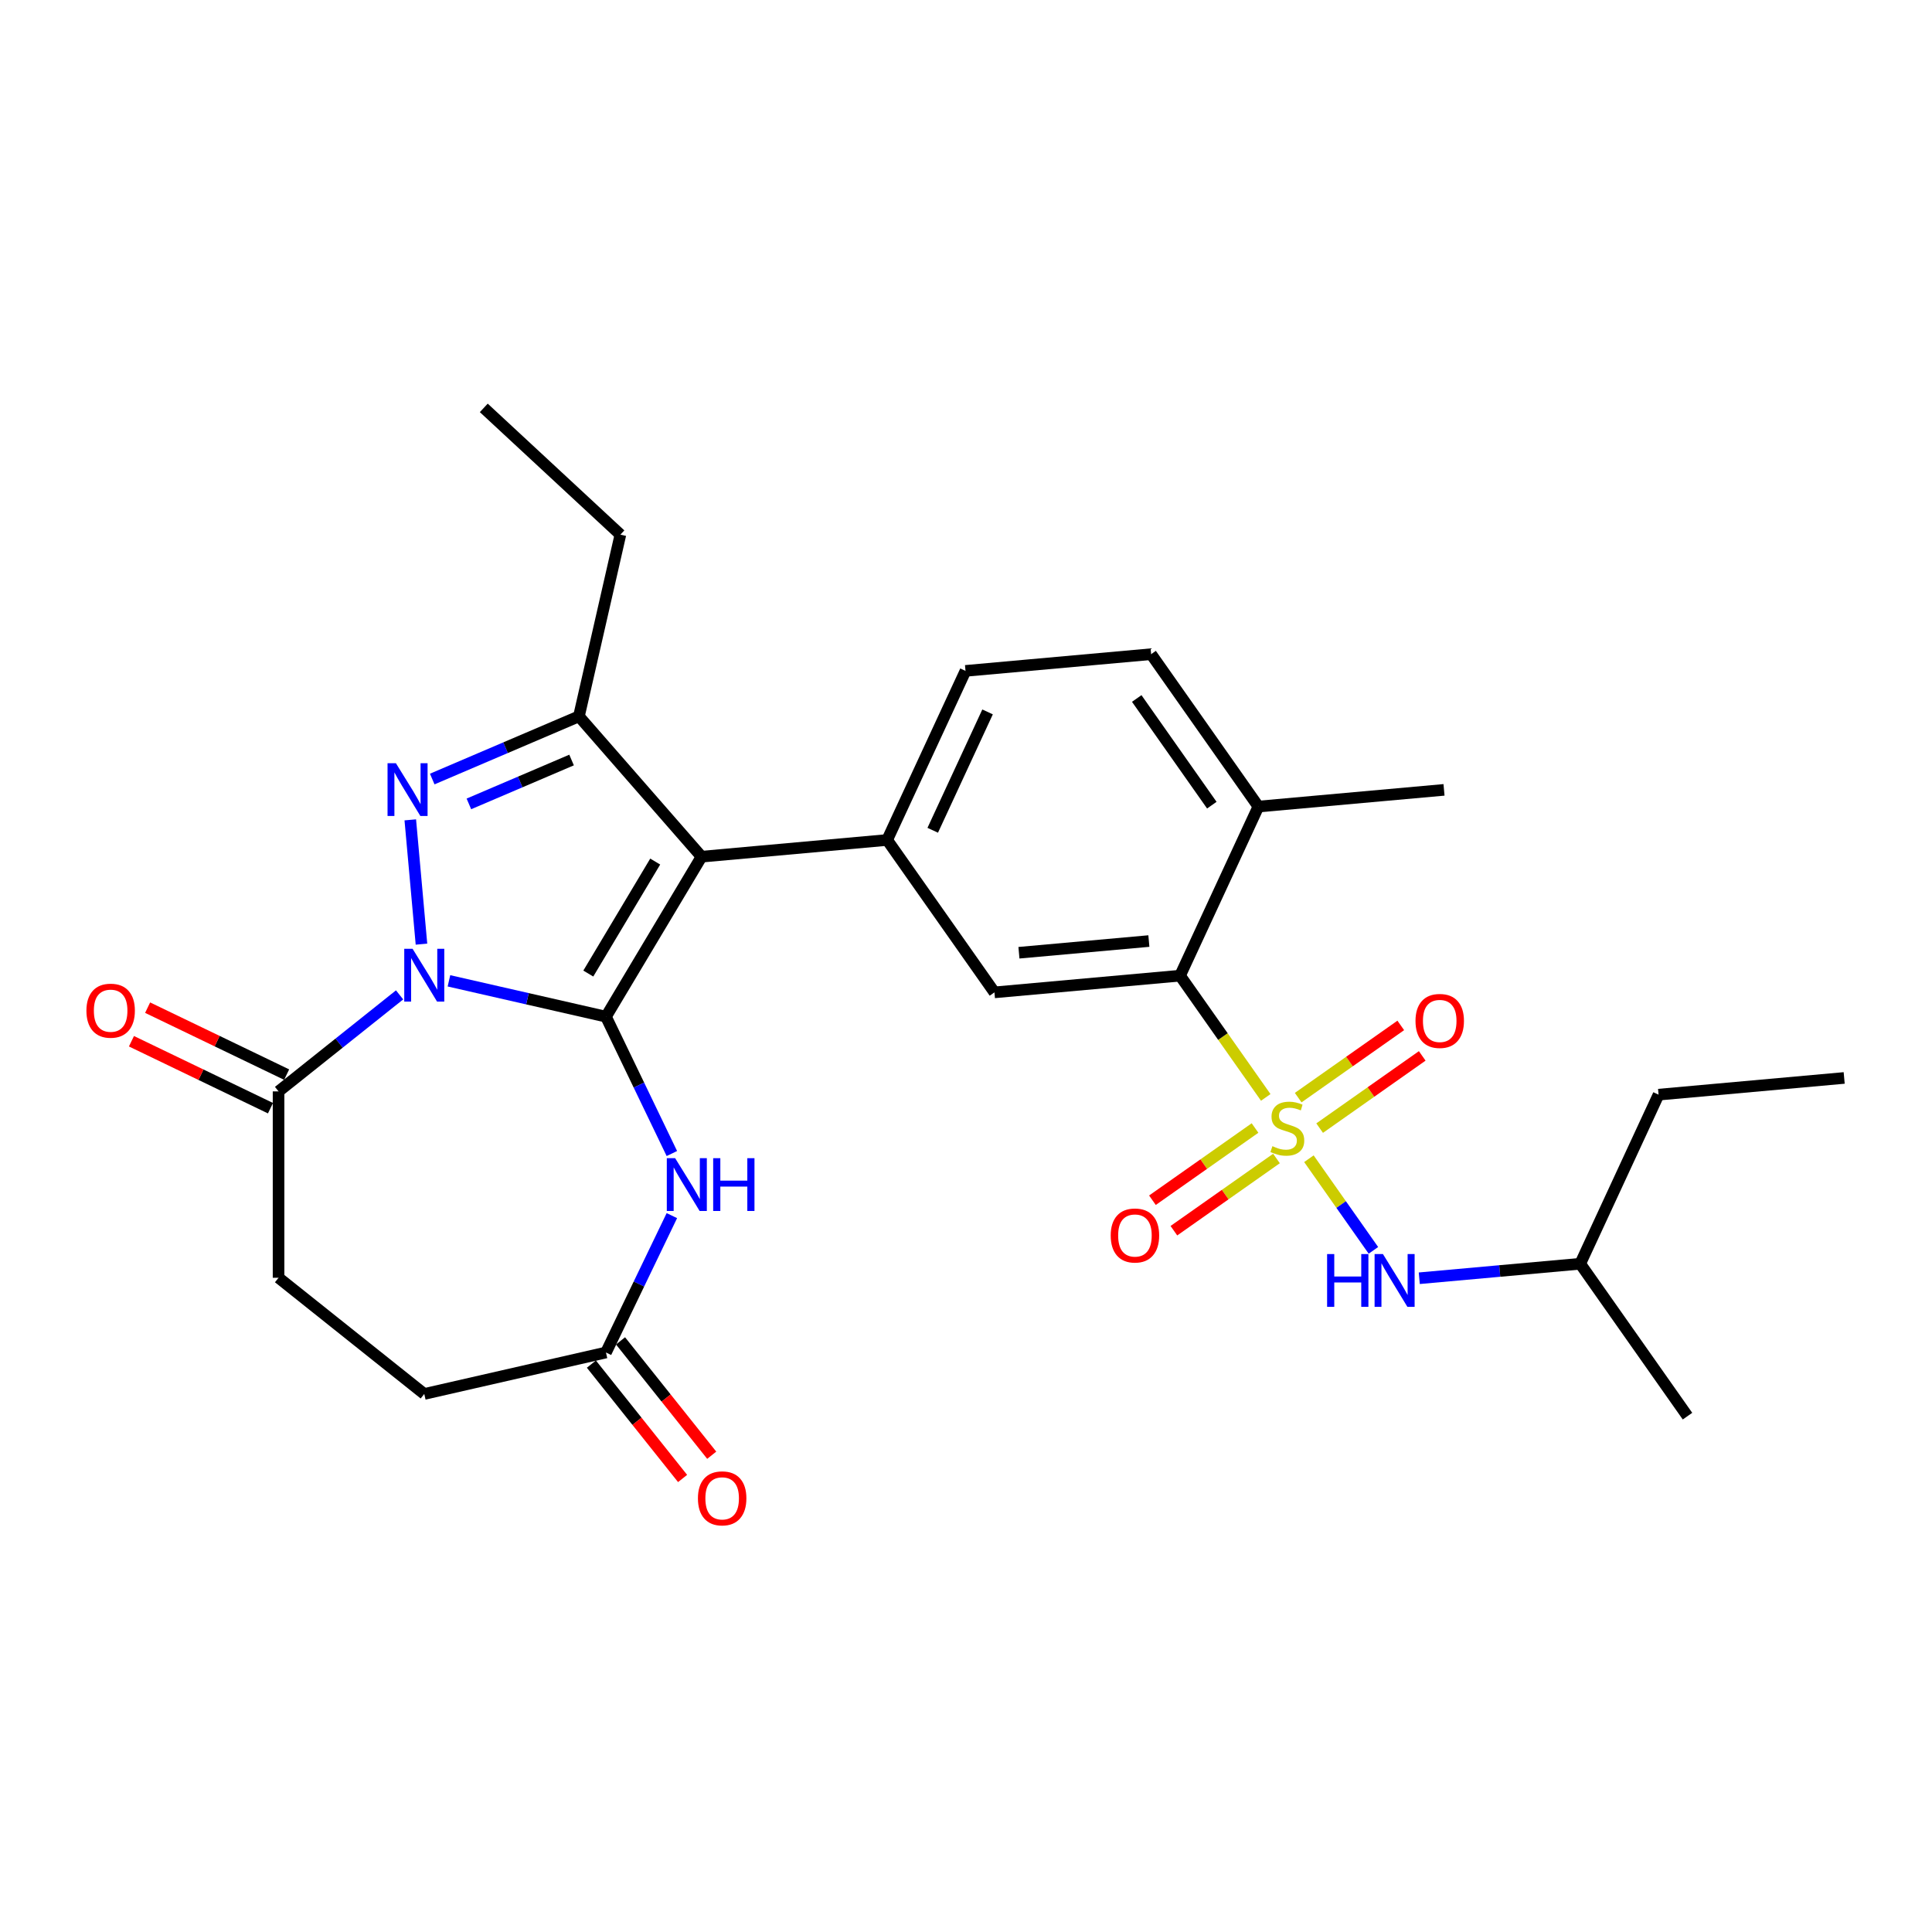 <?xml version='1.0' encoding='iso-8859-1'?>
<svg version='1.1' baseProfile='full'
              xmlns='http://www.w3.org/2000/svg'
                      xmlns:rdkit='http://www.rdkit.org/xml'
                      xmlns:xlink='http://www.w3.org/1999/xlink'
                  xml:space='preserve'
width='1000px' height='1000px' viewBox='0 0 1000 1000'>
<!-- END OF HEADER -->
<rect style='opacity:1.0;fill:#FFFFFF;stroke:none' width='1000' height='1000' x='0' y='0'> </rect>
<path class='bond-0' d='M 313.644,526.227 L 273.007,516.952' style='fill:none;fill-rule:evenodd;stroke:#000000;stroke-width:6px;stroke-linecap:butt;stroke-linejoin:miter;stroke-opacity:1' />
<path class='bond-0' d='M 273.007,516.952 L 232.371,507.677' style='fill:none;fill-rule:evenodd;stroke:#0000FF;stroke-width:6px;stroke-linecap:butt;stroke-linejoin:miter;stroke-opacity:1' />
<path class='bond-2' d='M 313.644,526.227 L 363.12,443.418' style='fill:none;fill-rule:evenodd;stroke:#000000;stroke-width:6px;stroke-linecap:butt;stroke-linejoin:miter;stroke-opacity:1' />
<path class='bond-2' d='M 304.503,503.911 L 339.136,445.944' style='fill:none;fill-rule:evenodd;stroke:#000000;stroke-width:6px;stroke-linecap:butt;stroke-linejoin:miter;stroke-opacity:1' />
<path class='bond-5' d='M 313.644,526.227 L 330.701,561.647' style='fill:none;fill-rule:evenodd;stroke:#000000;stroke-width:6px;stroke-linecap:butt;stroke-linejoin:miter;stroke-opacity:1' />
<path class='bond-5' d='M 330.701,561.647 L 347.758,597.067' style='fill:none;fill-rule:evenodd;stroke:#0000FF;stroke-width:6px;stroke-linecap:butt;stroke-linejoin:miter;stroke-opacity:1' />
<path class='bond-3' d='M 218.153,488.691 L 212.362,424.355' style='fill:none;fill-rule:evenodd;stroke:#0000FF;stroke-width:6px;stroke-linecap:butt;stroke-linejoin:miter;stroke-opacity:1' />
<path class='bond-8' d='M 206.827,514.947 L 175.504,539.926' style='fill:none;fill-rule:evenodd;stroke:#0000FF;stroke-width:6px;stroke-linecap:butt;stroke-linejoin:miter;stroke-opacity:1' />
<path class='bond-8' d='M 175.504,539.926 L 144.181,564.906' style='fill:none;fill-rule:evenodd;stroke:#000000;stroke-width:6px;stroke-linecap:butt;stroke-linejoin:miter;stroke-opacity:1' />
<path class='bond-1' d='M 655.15,568.016 L 632.973,536.51' style='fill:none;fill-rule:evenodd;stroke:#CCCC00;stroke-width:6px;stroke-linecap:butt;stroke-linejoin:miter;stroke-opacity:1' />
<path class='bond-1' d='M 632.973,536.51 L 610.795,505.004' style='fill:none;fill-rule:evenodd;stroke:#000000;stroke-width:6px;stroke-linecap:butt;stroke-linejoin:miter;stroke-opacity:1' />
<path class='bond-10' d='M 677.491,599.753 L 694.183,623.466' style='fill:none;fill-rule:evenodd;stroke:#CCCC00;stroke-width:6px;stroke-linecap:butt;stroke-linejoin:miter;stroke-opacity:1' />
<path class='bond-10' d='M 694.183,623.466 L 710.876,647.178' style='fill:none;fill-rule:evenodd;stroke:#0000FF;stroke-width:6px;stroke-linecap:butt;stroke-linejoin:miter;stroke-opacity:1' />
<path class='bond-12' d='M 649.598,583.859 L 623.048,602.548' style='fill:none;fill-rule:evenodd;stroke:#CCCC00;stroke-width:6px;stroke-linecap:butt;stroke-linejoin:miter;stroke-opacity:1' />
<path class='bond-12' d='M 623.048,602.548 L 596.499,621.237' style='fill:none;fill-rule:evenodd;stroke:#FF0000;stroke-width:6px;stroke-linecap:butt;stroke-linejoin:miter;stroke-opacity:1' />
<path class='bond-12' d='M 660.703,599.635 L 634.154,618.324' style='fill:none;fill-rule:evenodd;stroke:#CCCC00;stroke-width:6px;stroke-linecap:butt;stroke-linejoin:miter;stroke-opacity:1' />
<path class='bond-12' d='M 634.154,618.324 L 607.604,637.013' style='fill:none;fill-rule:evenodd;stroke:#FF0000;stroke-width:6px;stroke-linecap:butt;stroke-linejoin:miter;stroke-opacity:1' />
<path class='bond-13' d='M 683.044,583.909 L 709.593,565.22' style='fill:none;fill-rule:evenodd;stroke:#CCCC00;stroke-width:6px;stroke-linecap:butt;stroke-linejoin:miter;stroke-opacity:1' />
<path class='bond-13' d='M 709.593,565.22 L 736.143,546.531' style='fill:none;fill-rule:evenodd;stroke:#FF0000;stroke-width:6px;stroke-linecap:butt;stroke-linejoin:miter;stroke-opacity:1' />
<path class='bond-13' d='M 671.939,568.133 L 698.488,549.444' style='fill:none;fill-rule:evenodd;stroke:#CCCC00;stroke-width:6px;stroke-linecap:butt;stroke-linejoin:miter;stroke-opacity:1' />
<path class='bond-13' d='M 698.488,549.444 L 725.038,530.755' style='fill:none;fill-rule:evenodd;stroke:#FF0000;stroke-width:6px;stroke-linecap:butt;stroke-linejoin:miter;stroke-opacity:1' />
<path class='bond-4' d='M 363.12,443.418 L 299.653,370.775' style='fill:none;fill-rule:evenodd;stroke:#000000;stroke-width:6px;stroke-linecap:butt;stroke-linejoin:miter;stroke-opacity:1' />
<path class='bond-6' d='M 363.12,443.418 L 459.194,434.771' style='fill:none;fill-rule:evenodd;stroke:#000000;stroke-width:6px;stroke-linecap:butt;stroke-linejoin:miter;stroke-opacity:1' />
<path class='bond-28' d='M 223.724,403.228 L 261.688,387.001' style='fill:none;fill-rule:evenodd;stroke:#0000FF;stroke-width:6px;stroke-linecap:butt;stroke-linejoin:miter;stroke-opacity:1' />
<path class='bond-28' d='M 261.688,387.001 L 299.653,370.775' style='fill:none;fill-rule:evenodd;stroke:#000000;stroke-width:6px;stroke-linecap:butt;stroke-linejoin:miter;stroke-opacity:1' />
<path class='bond-28' d='M 242.696,416.1 L 269.271,404.742' style='fill:none;fill-rule:evenodd;stroke:#0000FF;stroke-width:6px;stroke-linecap:butt;stroke-linejoin:miter;stroke-opacity:1' />
<path class='bond-28' d='M 269.271,404.742 L 295.846,393.383' style='fill:none;fill-rule:evenodd;stroke:#000000;stroke-width:6px;stroke-linecap:butt;stroke-linejoin:miter;stroke-opacity:1' />
<path class='bond-21' d='M 299.653,370.775 L 321.118,276.73' style='fill:none;fill-rule:evenodd;stroke:#000000;stroke-width:6px;stroke-linecap:butt;stroke-linejoin:miter;stroke-opacity:1' />
<path class='bond-11' d='M 347.758,629.208 L 330.701,664.628' style='fill:none;fill-rule:evenodd;stroke:#0000FF;stroke-width:6px;stroke-linecap:butt;stroke-linejoin:miter;stroke-opacity:1' />
<path class='bond-11' d='M 330.701,664.628 L 313.644,700.048' style='fill:none;fill-rule:evenodd;stroke:#000000;stroke-width:6px;stroke-linecap:butt;stroke-linejoin:miter;stroke-opacity:1' />
<path class='bond-9' d='M 459.194,434.771 L 514.72,513.651' style='fill:none;fill-rule:evenodd;stroke:#000000;stroke-width:6px;stroke-linecap:butt;stroke-linejoin:miter;stroke-opacity:1' />
<path class='bond-15' d='M 459.194,434.771 L 499.743,347.245' style='fill:none;fill-rule:evenodd;stroke:#000000;stroke-width:6px;stroke-linecap:butt;stroke-linejoin:miter;stroke-opacity:1' />
<path class='bond-15' d='M 482.782,429.752 L 511.166,368.484' style='fill:none;fill-rule:evenodd;stroke:#000000;stroke-width:6px;stroke-linecap:butt;stroke-linejoin:miter;stroke-opacity:1' />
<path class='bond-7' d='M 610.795,505.004 L 514.72,513.651' style='fill:none;fill-rule:evenodd;stroke:#000000;stroke-width:6px;stroke-linecap:butt;stroke-linejoin:miter;stroke-opacity:1' />
<path class='bond-7' d='M 594.654,487.086 L 527.402,493.139' style='fill:none;fill-rule:evenodd;stroke:#000000;stroke-width:6px;stroke-linecap:butt;stroke-linejoin:miter;stroke-opacity:1' />
<path class='bond-30' d='M 610.795,505.004 L 651.344,417.478' style='fill:none;fill-rule:evenodd;stroke:#000000;stroke-width:6px;stroke-linecap:butt;stroke-linejoin:miter;stroke-opacity:1' />
<path class='bond-16' d='M 148.366,556.215 L 112.387,538.888' style='fill:none;fill-rule:evenodd;stroke:#000000;stroke-width:6px;stroke-linecap:butt;stroke-linejoin:miter;stroke-opacity:1' />
<path class='bond-16' d='M 112.387,538.888 L 76.408,521.561' style='fill:none;fill-rule:evenodd;stroke:#FF0000;stroke-width:6px;stroke-linecap:butt;stroke-linejoin:miter;stroke-opacity:1' />
<path class='bond-16' d='M 139.996,573.597 L 104.016,556.27' style='fill:none;fill-rule:evenodd;stroke:#000000;stroke-width:6px;stroke-linecap:butt;stroke-linejoin:miter;stroke-opacity:1' />
<path class='bond-16' d='M 104.016,556.27 L 68.037,538.943' style='fill:none;fill-rule:evenodd;stroke:#FF0000;stroke-width:6px;stroke-linecap:butt;stroke-linejoin:miter;stroke-opacity:1' />
<path class='bond-17' d='M 144.181,564.906 L 144.181,661.369' style='fill:none;fill-rule:evenodd;stroke:#000000;stroke-width:6px;stroke-linecap:butt;stroke-linejoin:miter;stroke-opacity:1' />
<path class='bond-22' d='M 734.619,661.615 L 776.27,657.866' style='fill:none;fill-rule:evenodd;stroke:#0000FF;stroke-width:6px;stroke-linecap:butt;stroke-linejoin:miter;stroke-opacity:1' />
<path class='bond-22' d='M 776.27,657.866 L 817.922,654.117' style='fill:none;fill-rule:evenodd;stroke:#000000;stroke-width:6px;stroke-linecap:butt;stroke-linejoin:miter;stroke-opacity:1' />
<path class='bond-18' d='M 306.102,706.062 L 329.704,735.658' style='fill:none;fill-rule:evenodd;stroke:#000000;stroke-width:6px;stroke-linecap:butt;stroke-linejoin:miter;stroke-opacity:1' />
<path class='bond-18' d='M 329.704,735.658 L 353.307,765.255' style='fill:none;fill-rule:evenodd;stroke:#FF0000;stroke-width:6px;stroke-linecap:butt;stroke-linejoin:miter;stroke-opacity:1' />
<path class='bond-18' d='M 321.185,694.033 L 344.788,723.63' style='fill:none;fill-rule:evenodd;stroke:#000000;stroke-width:6px;stroke-linecap:butt;stroke-linejoin:miter;stroke-opacity:1' />
<path class='bond-18' d='M 344.788,723.63 L 368.39,753.226' style='fill:none;fill-rule:evenodd;stroke:#FF0000;stroke-width:6px;stroke-linecap:butt;stroke-linejoin:miter;stroke-opacity:1' />
<path class='bond-20' d='M 313.644,700.048 L 219.599,721.513' style='fill:none;fill-rule:evenodd;stroke:#000000;stroke-width:6px;stroke-linecap:butt;stroke-linejoin:miter;stroke-opacity:1' />
<path class='bond-14' d='M 651.344,417.478 L 595.818,338.598' style='fill:none;fill-rule:evenodd;stroke:#000000;stroke-width:6px;stroke-linecap:butt;stroke-linejoin:miter;stroke-opacity:1' />
<path class='bond-14' d='M 627.239,416.751 L 588.371,361.535' style='fill:none;fill-rule:evenodd;stroke:#000000;stroke-width:6px;stroke-linecap:butt;stroke-linejoin:miter;stroke-opacity:1' />
<path class='bond-23' d='M 651.344,417.478 L 747.419,408.831' style='fill:none;fill-rule:evenodd;stroke:#000000;stroke-width:6px;stroke-linecap:butt;stroke-linejoin:miter;stroke-opacity:1' />
<path class='bond-19' d='M 499.743,347.245 L 595.818,338.598' style='fill:none;fill-rule:evenodd;stroke:#000000;stroke-width:6px;stroke-linecap:butt;stroke-linejoin:miter;stroke-opacity:1' />
<path class='bond-29' d='M 144.181,661.369 L 219.599,721.513' style='fill:none;fill-rule:evenodd;stroke:#000000;stroke-width:6px;stroke-linecap:butt;stroke-linejoin:miter;stroke-opacity:1' />
<path class='bond-25' d='M 321.118,276.73 L 250.405,211.118' style='fill:none;fill-rule:evenodd;stroke:#000000;stroke-width:6px;stroke-linecap:butt;stroke-linejoin:miter;stroke-opacity:1' />
<path class='bond-24' d='M 817.922,654.117 L 858.471,566.59' style='fill:none;fill-rule:evenodd;stroke:#000000;stroke-width:6px;stroke-linecap:butt;stroke-linejoin:miter;stroke-opacity:1' />
<path class='bond-26' d='M 817.922,654.117 L 873.447,732.997' style='fill:none;fill-rule:evenodd;stroke:#000000;stroke-width:6px;stroke-linecap:butt;stroke-linejoin:miter;stroke-opacity:1' />
<path class='bond-27' d='M 858.471,566.59 L 954.545,557.944' style='fill:none;fill-rule:evenodd;stroke:#000000;stroke-width:6px;stroke-linecap:butt;stroke-linejoin:miter;stroke-opacity:1' />
<path  class='atom-1' d='M 213.56 491.103
L 222.512 505.572
Q 223.4 507, 224.827 509.585
Q 226.255 512.17, 226.332 512.325
L 226.332 491.103
L 229.959 491.103
L 229.959 518.421
L 226.216 518.421
L 216.609 502.601
Q 215.49 500.749, 214.294 498.627
Q 213.136 496.505, 212.789 495.849
L 212.789 518.421
L 209.239 518.421
L 209.239 491.103
L 213.56 491.103
' fill='#0000FF'/>
<path  class='atom-2' d='M 658.604 593.26
Q 658.913 593.376, 660.186 593.916
Q 661.459 594.457, 662.848 594.804
Q 664.276 595.112, 665.665 595.112
Q 668.25 595.112, 669.755 593.878
Q 671.26 592.604, 671.26 590.405
Q 671.26 588.9, 670.488 587.974
Q 669.755 587.048, 668.597 586.547
Q 667.44 586.045, 665.511 585.466
Q 663.08 584.733, 661.614 584.039
Q 660.186 583.344, 659.144 581.878
Q 658.141 580.412, 658.141 577.942
Q 658.141 574.508, 660.456 572.386
Q 662.81 570.264, 667.44 570.264
Q 670.604 570.264, 674.192 571.768
L 673.305 574.739
Q 670.025 573.389, 667.556 573.389
Q 664.893 573.389, 663.427 574.508
Q 661.961 575.588, 661.999 577.479
Q 661.999 578.945, 662.733 579.833
Q 663.504 580.72, 664.585 581.222
Q 665.704 581.723, 667.556 582.302
Q 670.025 583.074, 671.491 583.846
Q 672.958 584.617, 673.999 586.199
Q 675.08 587.743, 675.08 590.405
Q 675.08 594.186, 672.533 596.231
Q 670.025 598.238, 665.819 598.238
Q 663.388 598.238, 661.536 597.698
Q 659.723 597.196, 657.562 596.309
L 658.604 593.26
' fill='#CCCC00'/>
<path  class='atom-4' d='M 204.914 395.028
L 213.865 409.497
Q 214.753 410.925, 216.18 413.51
Q 217.608 416.096, 217.685 416.25
L 217.685 395.028
L 221.312 395.028
L 221.312 422.346
L 217.569 422.346
L 207.962 406.526
Q 206.843 404.674, 205.647 402.552
Q 204.489 400.43, 204.142 399.774
L 204.142 422.346
L 200.592 422.346
L 200.592 395.028
L 204.914 395.028
' fill='#0000FF'/>
<path  class='atom-6' d='M 349.459 599.478
L 358.411 613.948
Q 359.298 615.375, 360.726 617.961
Q 362.153 620.546, 362.231 620.7
L 362.231 599.478
L 365.858 599.478
L 365.858 626.797
L 362.115 626.797
L 352.507 610.977
Q 351.388 609.124, 350.192 607.002
Q 349.034 604.88, 348.687 604.224
L 348.687 626.797
L 345.137 626.797
L 345.137 599.478
L 349.459 599.478
' fill='#0000FF'/>
<path  class='atom-6' d='M 369.137 599.478
L 372.842 599.478
L 372.842 611.092
L 386.809 611.092
L 386.809 599.478
L 390.514 599.478
L 390.514 626.797
L 386.809 626.797
L 386.809 614.179
L 372.842 614.179
L 372.842 626.797
L 369.137 626.797
L 369.137 599.478
' fill='#0000FF'/>
<path  class='atom-11' d='M 686.908 649.105
L 690.612 649.105
L 690.612 660.719
L 704.58 660.719
L 704.58 649.105
L 708.284 649.105
L 708.284 676.423
L 704.58 676.423
L 704.58 663.806
L 690.612 663.806
L 690.612 676.423
L 686.908 676.423
L 686.908 649.105
' fill='#0000FF'/>
<path  class='atom-11' d='M 715.808 649.105
L 724.76 663.574
Q 725.647 665.002, 727.075 667.587
Q 728.503 670.172, 728.58 670.327
L 728.58 649.105
L 732.207 649.105
L 732.207 676.423
L 728.464 676.423
L 718.856 660.603
Q 717.737 658.751, 716.541 656.629
Q 715.384 654.507, 715.036 653.851
L 715.036 676.423
L 711.487 676.423
L 711.487 649.105
L 715.808 649.105
' fill='#0000FF'/>
<path  class='atom-13' d='M 574.901 639.487
Q 574.901 632.928, 578.142 629.262
Q 581.383 625.597, 587.441 625.597
Q 593.499 625.597, 596.74 629.262
Q 599.981 632.928, 599.981 639.487
Q 599.981 646.124, 596.702 649.905
Q 593.422 653.648, 587.441 653.648
Q 581.422 653.648, 578.142 649.905
Q 574.901 646.162, 574.901 639.487
M 587.441 650.561
Q 591.608 650.561, 593.846 647.783
Q 596.123 644.966, 596.123 639.487
Q 596.123 634.124, 593.846 631.423
Q 591.608 628.683, 587.441 628.683
Q 583.274 628.683, 580.997 631.384
Q 578.759 634.085, 578.759 639.487
Q 578.759 645.005, 580.997 647.783
Q 583.274 650.561, 587.441 650.561
' fill='#FF0000'/>
<path  class='atom-14' d='M 732.661 528.436
Q 732.661 521.876, 735.902 518.21
Q 739.143 514.545, 745.201 514.545
Q 751.259 514.545, 754.5 518.21
Q 757.741 521.876, 757.741 528.436
Q 757.741 535.072, 754.461 538.854
Q 751.181 542.596, 745.201 542.596
Q 739.181 542.596, 735.902 538.854
Q 732.661 535.111, 732.661 528.436
M 745.201 539.509
Q 749.368 539.509, 751.606 536.731
Q 753.882 533.915, 753.882 528.436
Q 753.882 523.072, 751.606 520.371
Q 749.368 517.632, 745.201 517.632
Q 741.034 517.632, 738.757 520.333
Q 736.519 523.034, 736.519 528.436
Q 736.519 533.953, 738.757 536.731
Q 741.034 539.509, 745.201 539.509
' fill='#FF0000'/>
<path  class='atom-17' d='M 44.73 523.129
Q 44.73 516.57, 47.972 512.904
Q 51.213 509.238, 57.271 509.238
Q 63.329 509.238, 66.57 512.904
Q 69.811 516.57, 69.811 523.129
Q 69.811 529.766, 66.531 533.547
Q 63.252 537.29, 57.271 537.29
Q 51.252 537.29, 47.972 533.547
Q 44.73 529.804, 44.73 523.129
M 57.271 534.203
Q 61.438 534.203, 63.676 531.425
Q 65.952 528.608, 65.952 523.129
Q 65.952 517.766, 63.676 515.065
Q 61.438 512.325, 57.271 512.325
Q 53.103 512.325, 50.827 515.026
Q 48.589 517.727, 48.589 523.129
Q 48.589 528.647, 50.827 531.425
Q 53.103 534.203, 57.271 534.203
' fill='#FF0000'/>
<path  class='atom-19' d='M 361.247 775.543
Q 361.247 768.983, 364.488 765.318
Q 367.73 761.652, 373.787 761.652
Q 379.845 761.652, 383.087 765.318
Q 386.328 768.983, 386.328 775.543
Q 386.328 782.179, 383.048 785.961
Q 379.768 789.704, 373.787 789.704
Q 367.768 789.704, 364.488 785.961
Q 361.247 782.218, 361.247 775.543
M 373.787 786.617
Q 377.955 786.617, 380.193 783.839
Q 382.469 781.022, 382.469 775.543
Q 382.469 770.179, 380.193 767.478
Q 377.955 764.739, 373.787 764.739
Q 369.62 764.739, 367.344 767.44
Q 365.106 770.141, 365.106 775.543
Q 365.106 781.06, 367.344 783.839
Q 369.62 786.617, 373.787 786.617
' fill='#FF0000'/>
</svg>
